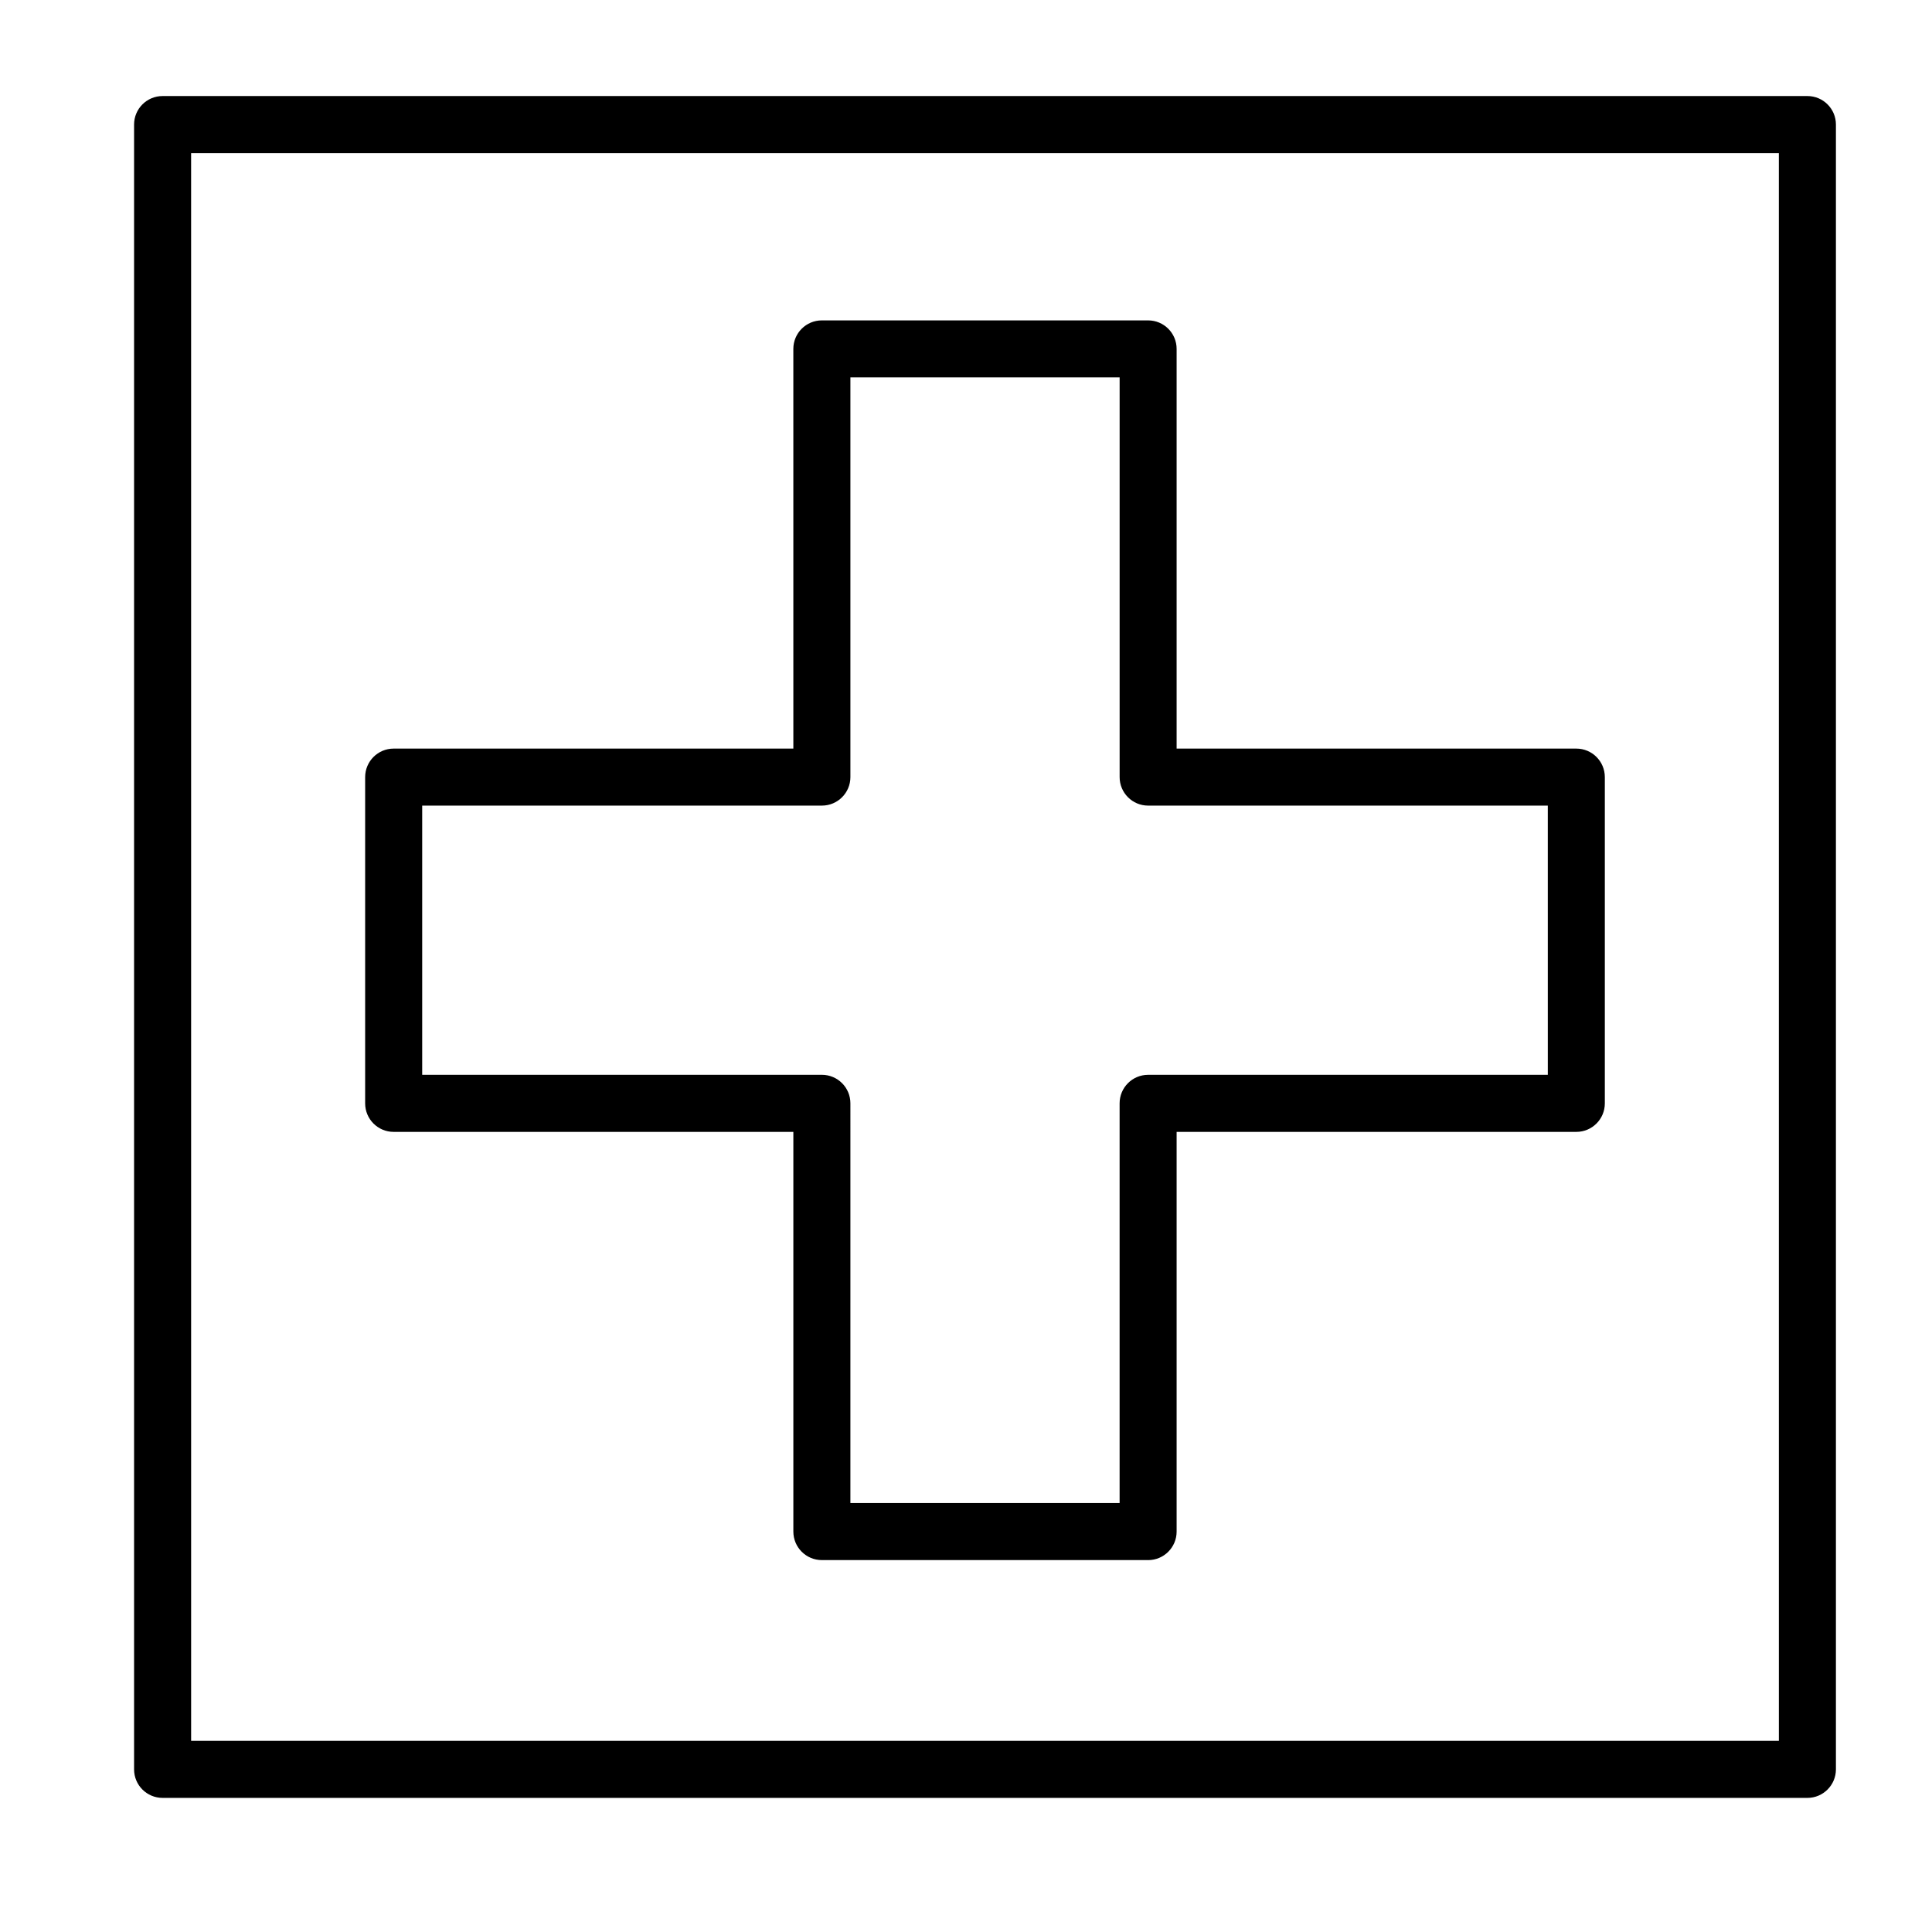 <?xml version="1.0" encoding="UTF-8"?>
<!-- The Best Svg Icon site in the world: iconSvg.co, Visit us! https://iconsvg.co -->
<svg fill="#000000" width="800px" height="800px" version="1.1" viewBox="144 144 512 512" xmlns="http://www.w3.org/2000/svg">
 <g>
  <path d="m448.27 557.44h-86.465c-4.176 0-7.559-3.379-7.559-7.559v-105.92h-105.92c-4.176 0-7.559-3.379-7.559-7.559v-86.457c0-4.176 3.379-7.559 7.559-7.559h105.92l-0.004-105.92c0-4.176 3.379-7.559 7.559-7.559h86.457c4.176 0 7.559 3.379 7.559 7.559v105.92h105.92c4.176 0 7.559 3.379 7.559 7.559v86.457c0 4.176-3.379 7.559-7.559 7.559h-105.92v105.93c0 4.172-3.383 7.555-7.555 7.555zm-78.906-15.113h71.344v-105.93c0-4.176 3.379-7.559 7.559-7.559h105.92l-0.004-71.344h-105.91c-4.176 0-7.559-3.379-7.559-7.559v-105.92h-71.348v105.92c0 4.176-3.379 7.559-7.559 7.559l-105.92-0.004v71.344h105.92c4.176 0 7.559 3.379 7.559 7.559z"/>
  <path d="m622.98 620.46h-435.89c-4.176 0-7.559-3.379-7.559-7.559v-435.89c0-4.176 3.379-7.559 7.559-7.559h435.89c4.176 0 7.559 3.379 7.559 7.559v435.89c-0.004 4.172-3.387 7.559-7.559 7.559zm-428.33-15.113h420.77l-0.004-420.77h-420.77z"/>
 </g>
</svg>